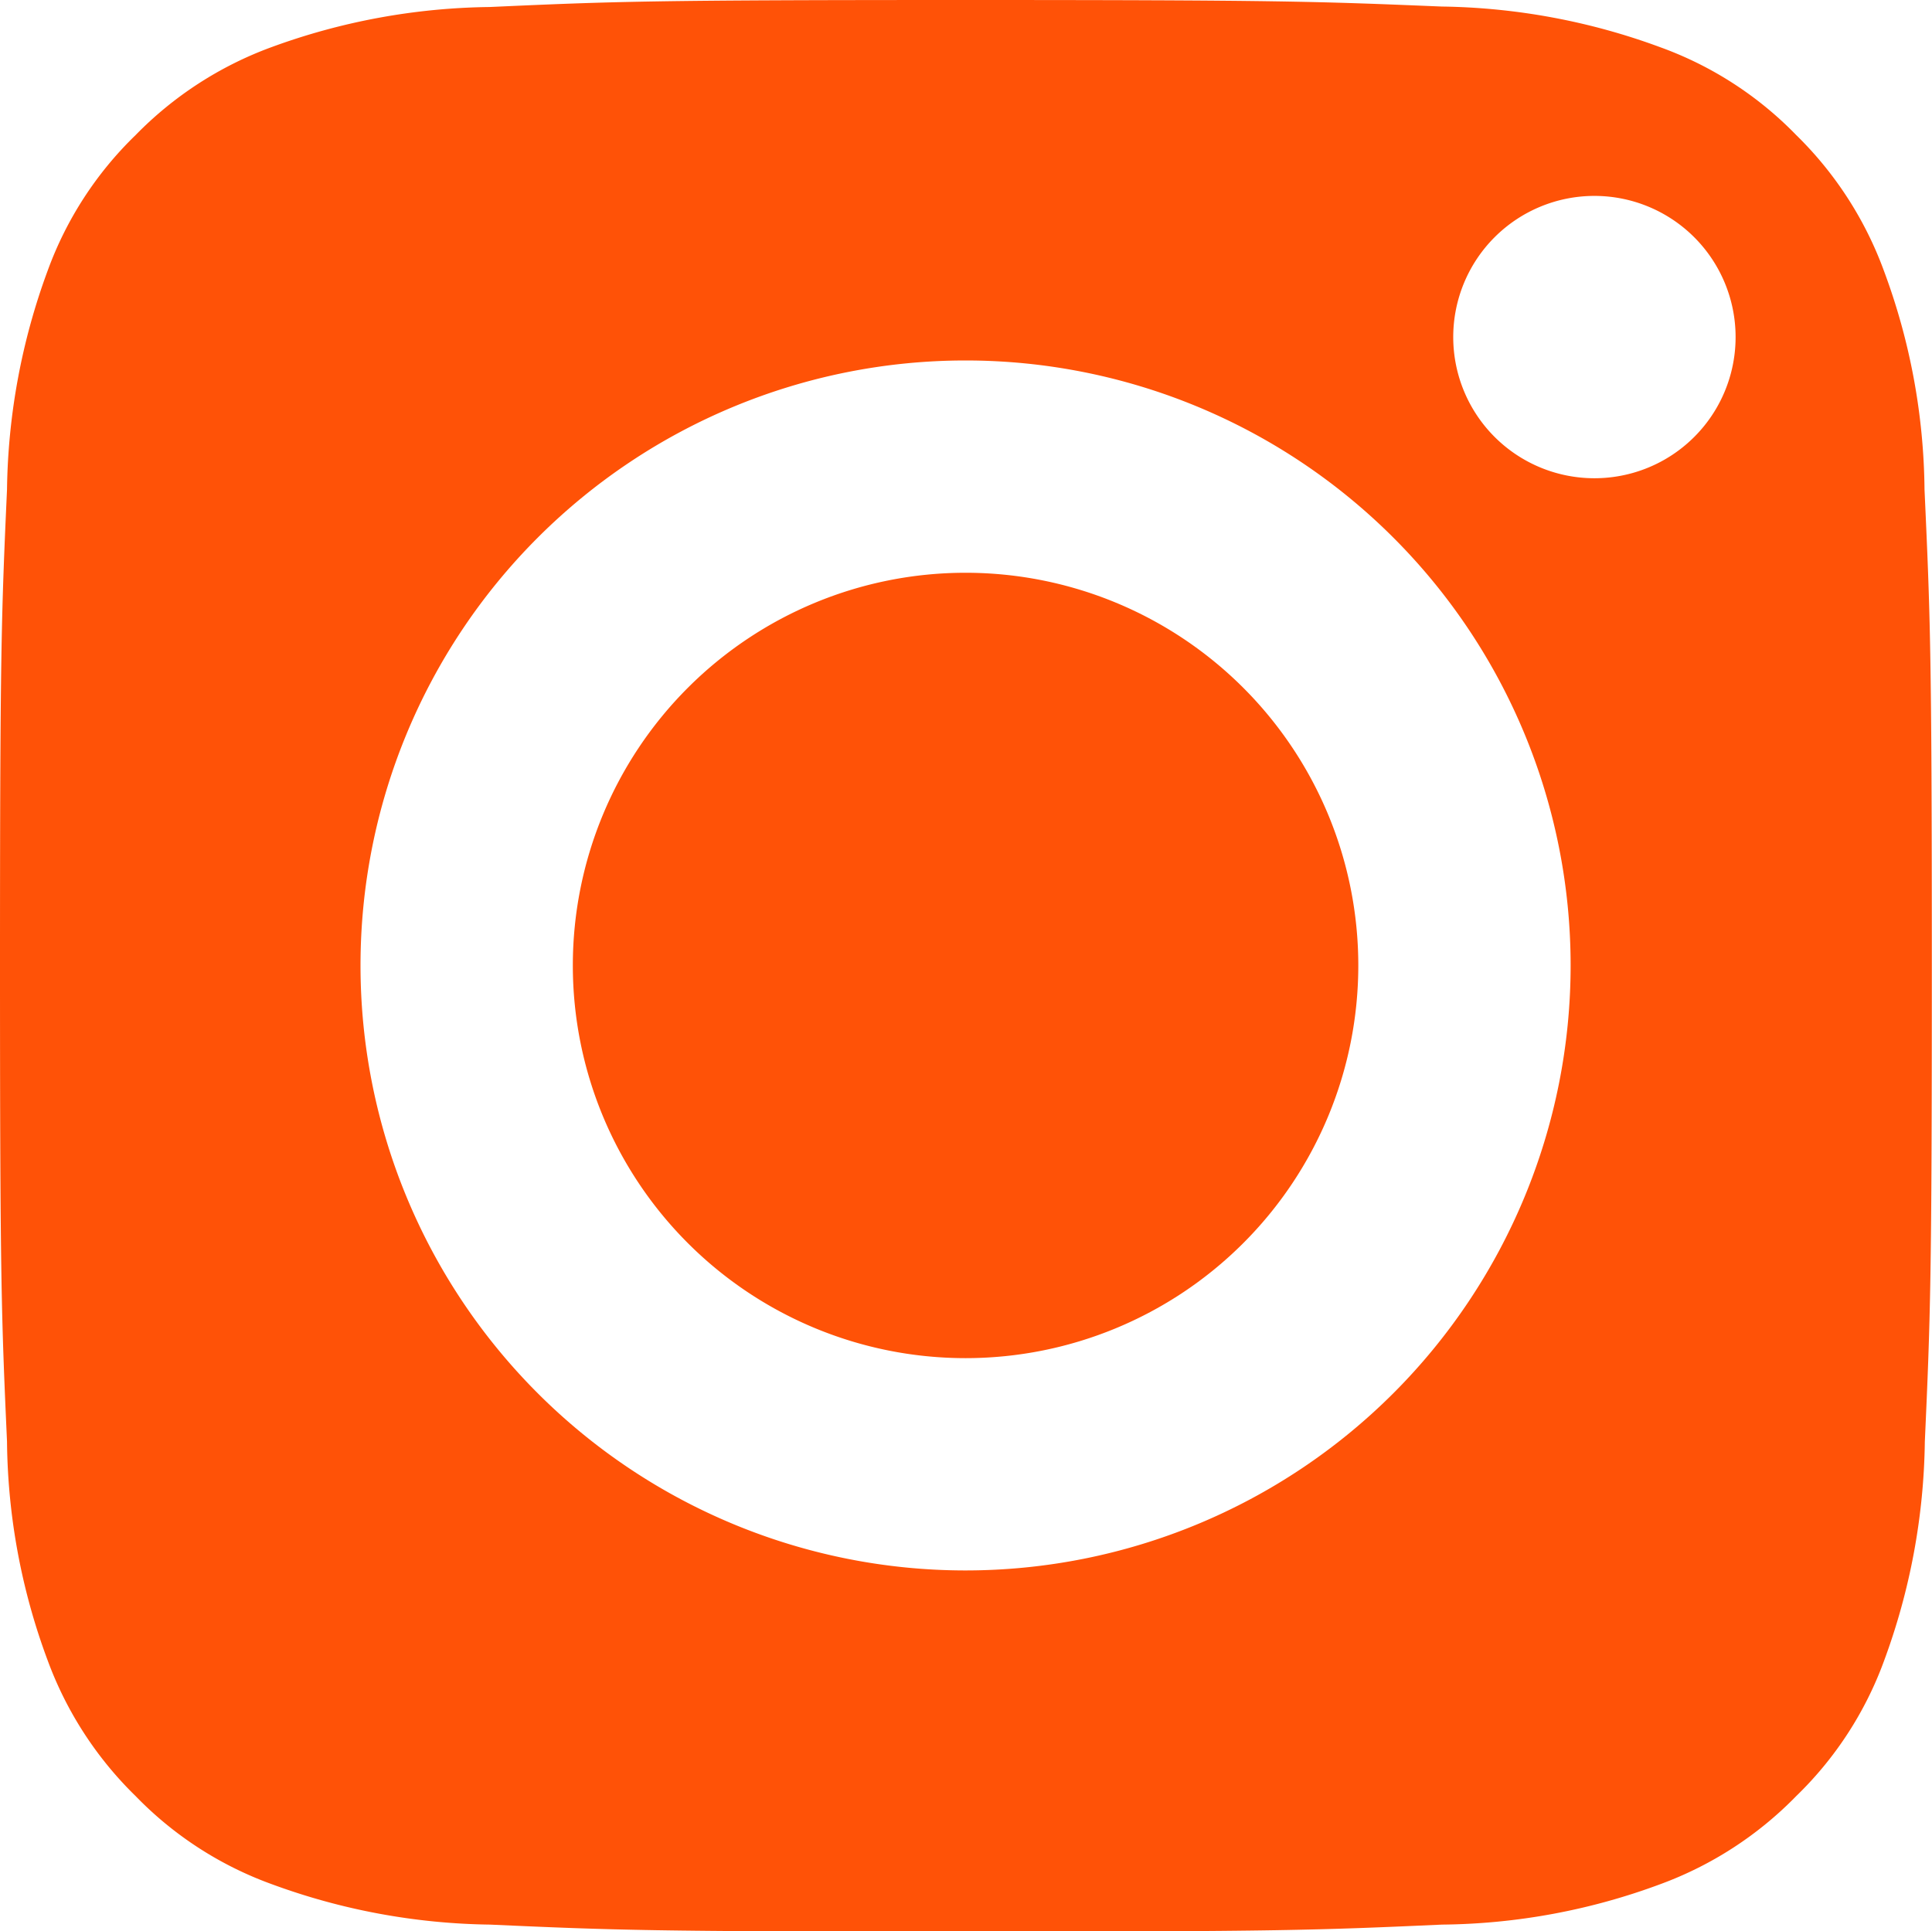 <svg id="instagram" xmlns="http://www.w3.org/2000/svg" width="24.523" height="24.517" viewBox="0 0 24.523 24.517">
  <g id="Grupo_604" data-name="Grupo 604" transform="translate(0 0)">
    <path id="instagram-2" data-name="instagram" d="M12.256,17.241a4.985,4.985,0,1,1,4.985-4.985A4.985,4.985,0,0,1,12.256,17.241ZM24.428,6.214a8.159,8.159,0,0,0-.516-2.778A4.64,4.64,0,0,0,22.8,1.715,4.568,4.568,0,0,0,21.075.6,8.312,8.312,0,0,0,18.3.083C16.725.018,16.25,0,12.256,0S7.793.018,6.214.089A8.309,8.309,0,0,0,3.442.6,4.64,4.64,0,0,0,1.721,1.715,4.568,4.568,0,0,0,.605,3.436,8.312,8.312,0,0,0,.089,6.214C.018,7.793,0,8.267,0,12.256S.018,16.719.089,18.3a8.159,8.159,0,0,0,.516,2.778A4.64,4.64,0,0,0,1.721,22.8a4.568,4.568,0,0,0,1.721,1.116,8.312,8.312,0,0,0,2.778.516c1.579.071,2.048.089,6.042.089s4.463-.018,6.042-.089a8.159,8.159,0,0,0,2.778-.516A4.64,4.64,0,0,0,22.8,22.8a4.568,4.568,0,0,0,1.116-1.721,8.312,8.312,0,0,0,.516-2.778c.071-1.579.089-2.048.089-6.042S24.5,7.793,24.428,6.214ZM12.256,19.936a7.68,7.68,0,1,1,7.68-7.68A7.681,7.681,0,0,1,12.256,19.936ZM20.238,6.071a1.792,1.792,0,1,1,1.792-1.792A1.791,1.791,0,0,1,20.238,6.071Z" transform="translate(0 0)" fill="#ff5207"/>
  </g>
</svg>
